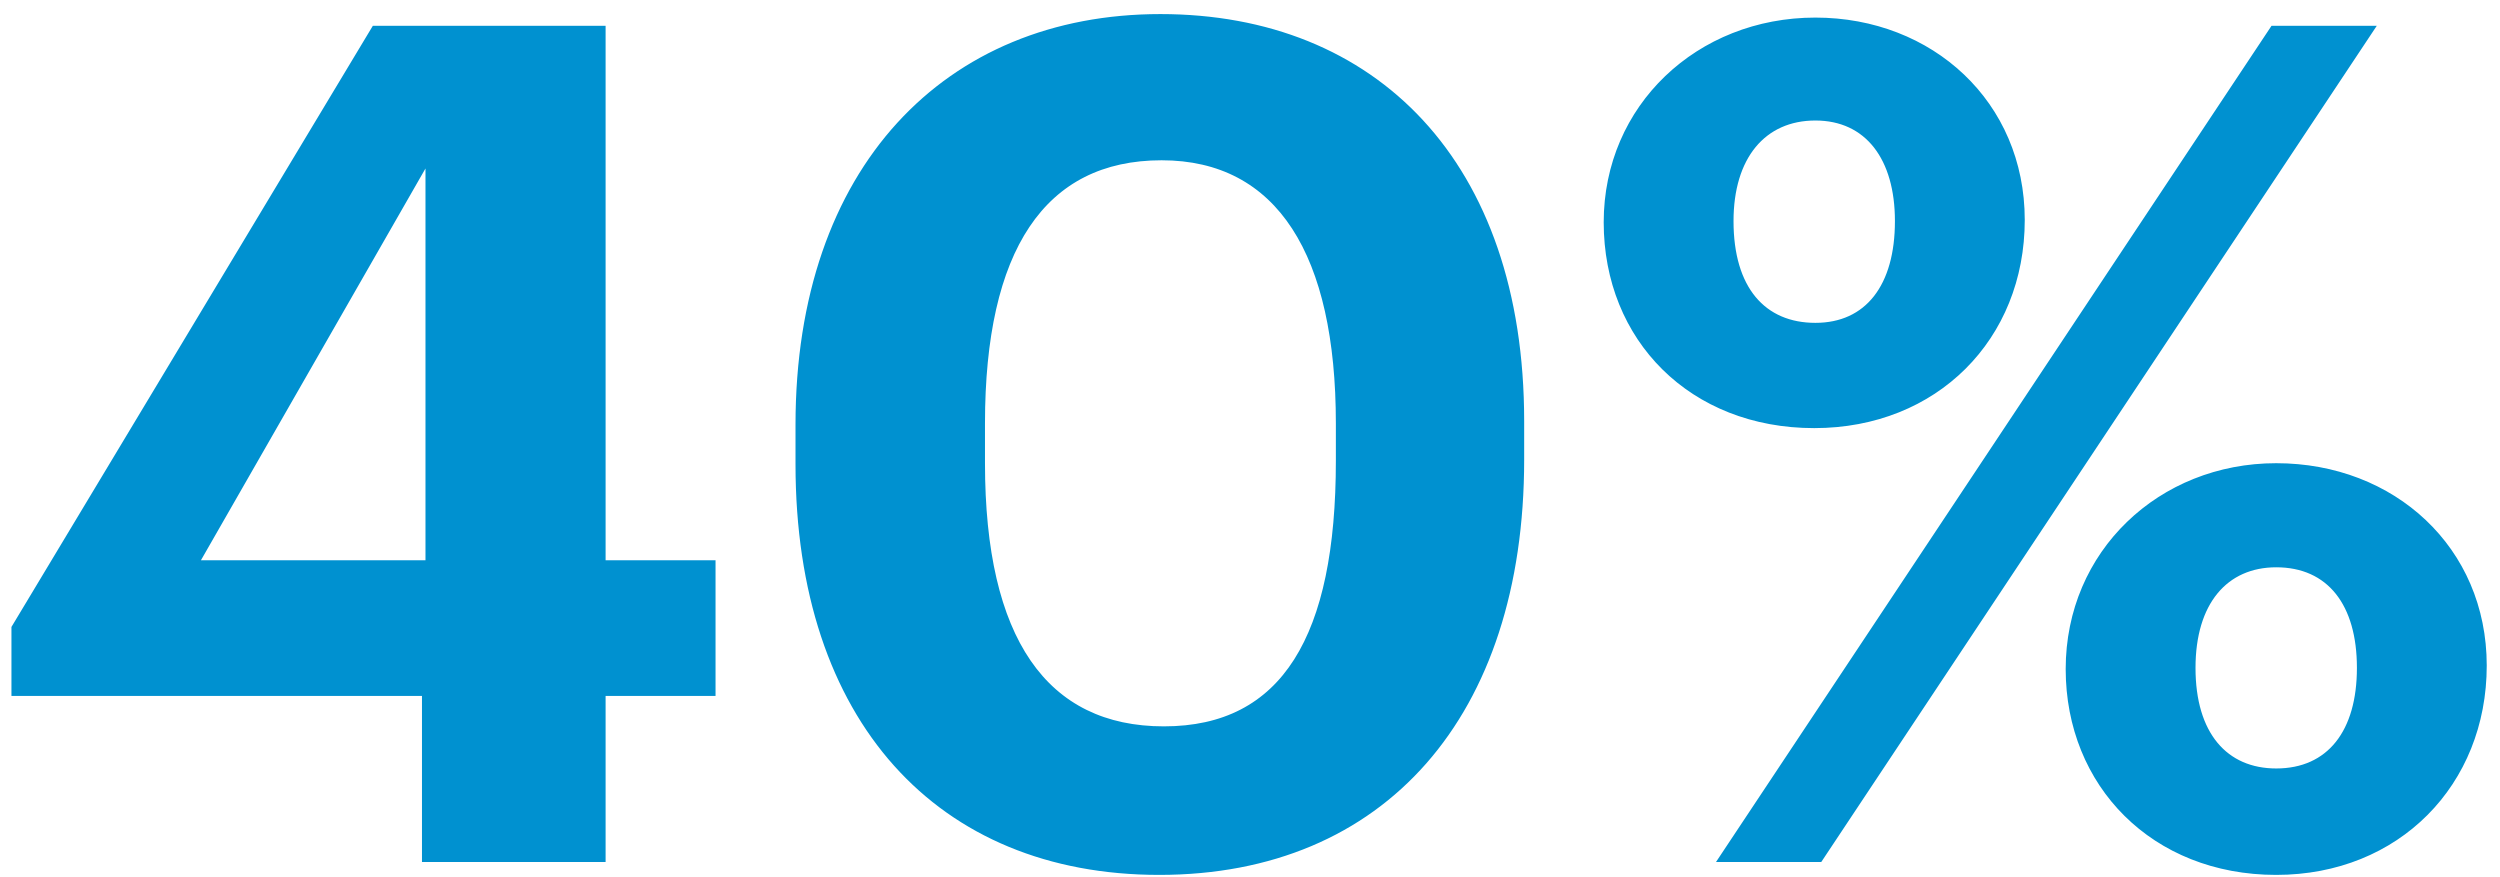 <svg width="171" height="60" viewBox="0 0 171 60" fill="none" xmlns="http://www.w3.org/2000/svg">
<path d="M28.863 58.963V47.603H0.783V42.883L25.503 1.763H41.423V38.323H48.943V47.603H41.423V58.963H28.863ZM13.743 38.323H29.103V11.523L13.743 38.323ZM79.612 49.683C87.692 49.683 91.373 43.523 91.373 31.523V28.963C91.373 17.443 87.373 10.963 79.453 10.963C71.453 10.963 67.373 17.123 67.373 28.963V31.683C67.373 43.683 71.612 49.683 79.612 49.683ZM79.293 59.843C64.093 59.843 54.413 49.283 54.413 31.763V29.043C54.413 11.443 64.653 0.963 79.373 0.963C94.093 0.963 104.253 11.043 104.253 28.803V31.443C104.253 48.963 94.733 59.843 79.293 59.843ZM124.173 22.083C127.613 22.083 129.613 19.523 129.613 15.123C129.613 10.883 127.613 8.243 124.173 8.243C120.733 8.243 118.573 10.803 118.573 15.123C118.573 19.683 120.733 22.083 124.173 22.083ZM124.093 29.283C115.613 29.283 109.693 23.283 109.693 15.203C109.693 7.203 116.093 1.203 124.173 1.203C132.173 1.203 138.493 6.963 138.493 15.043C138.493 23.203 132.493 29.283 124.093 29.283ZM117.373 58.963L155.373 1.763H162.573L124.573 58.963H117.373ZM155.693 52.563C159.213 52.563 161.213 50.003 161.213 45.683C161.213 41.363 159.213 38.803 155.693 38.803C152.333 38.803 150.173 41.283 150.173 45.683C150.173 50.163 152.333 52.563 155.693 52.563ZM155.693 59.843C147.213 59.843 141.293 53.763 141.293 45.763C141.293 37.683 147.693 31.683 155.693 31.683C163.773 31.683 170.093 37.443 170.093 45.523C170.093 53.683 164.093 59.843 155.693 59.843Z" fill="#0091D0"/>
</svg>
